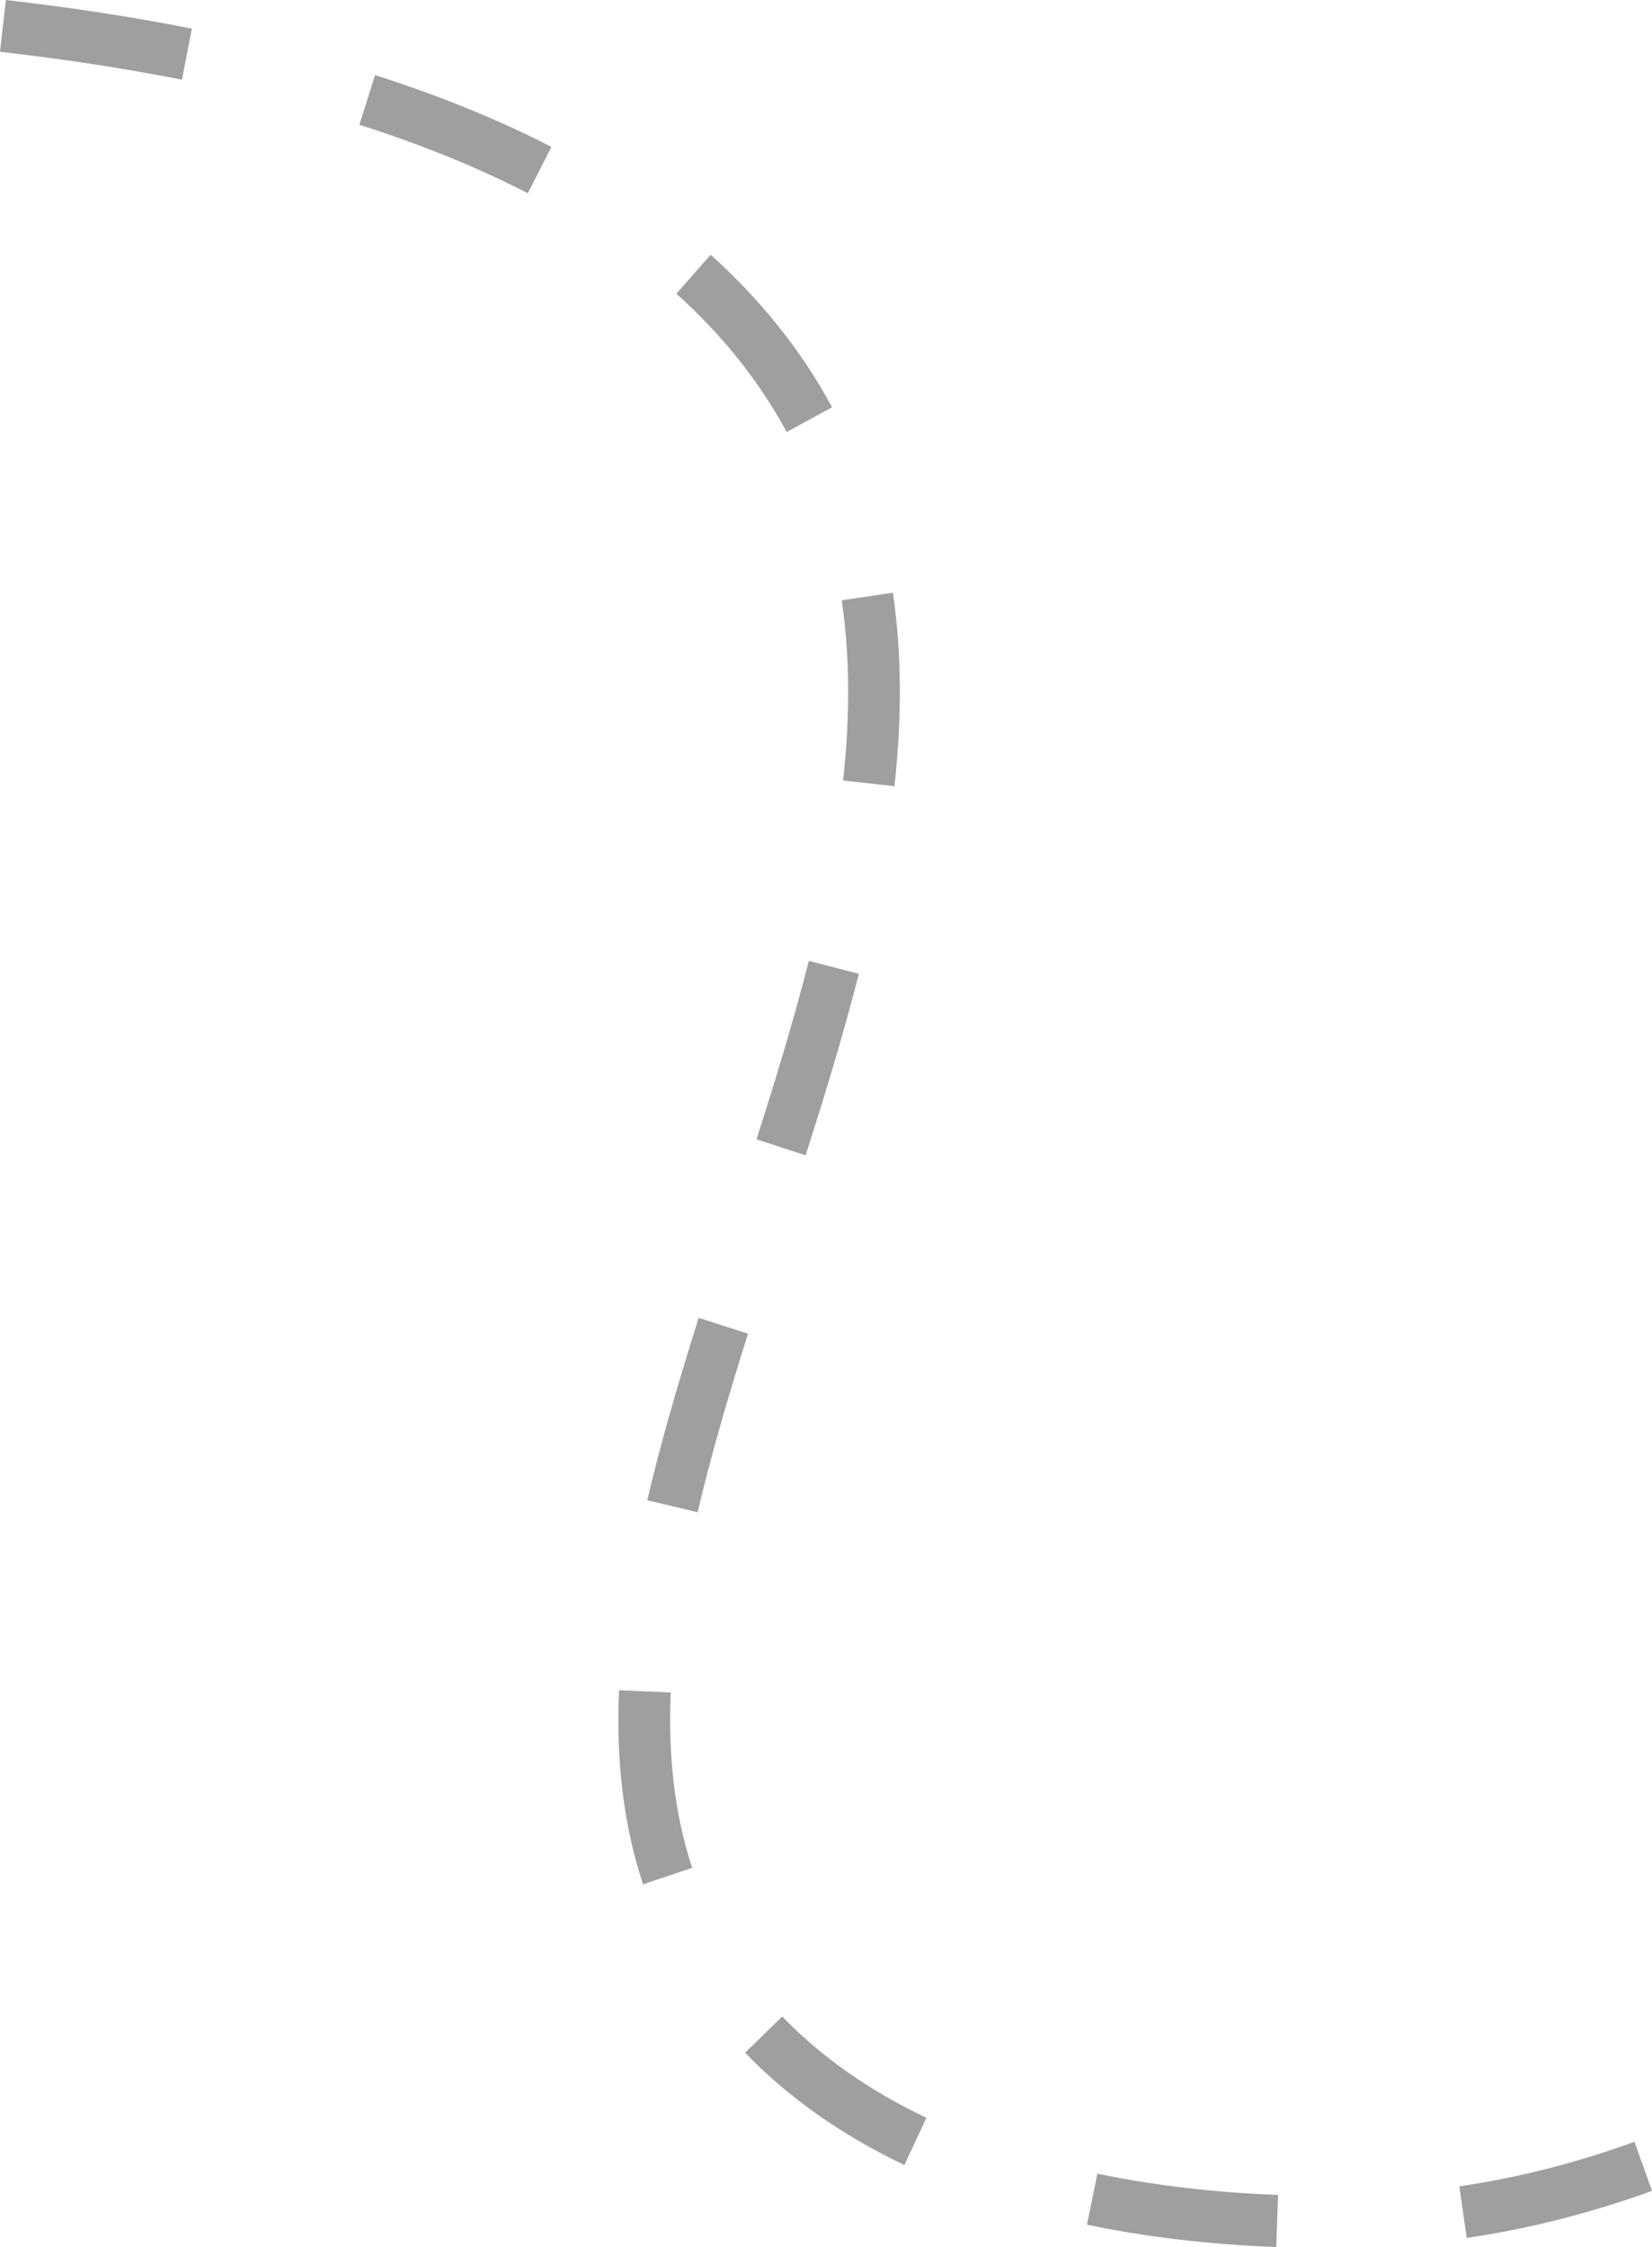 <svg width="50" height="68" viewBox="0 0 50 68" fill="none" xmlns="http://www.w3.org/2000/svg">
<g id="Isolation_Mode" clip-path="url(#clip0_119_7477)">
<path id="Vector" d="M50 66.301C48.162 66.969 46.275 67.448 44.393 67.726L44.168 66.165C45.946 65.904 47.727 65.45 49.468 64.816L50 66.298V66.301ZM38.627 68C36.63 67.927 34.705 67.701 32.898 67.325L33.214 65.781C34.933 66.137 36.774 66.355 38.683 66.424L38.627 68ZM27.373 65.519C25.476 64.618 23.854 63.473 22.552 62.121L23.676 61.024C24.847 62.241 26.315 63.272 28.04 64.091L27.373 65.516V65.519ZM20.946 56.526L19.462 57.024C18.88 55.259 18.642 53.336 18.736 51.151L20.301 51.218C20.217 53.207 20.43 54.943 20.949 56.526H20.946ZM21.115 45.764L19.59 45.402C19.96 43.825 20.439 42.123 21.146 39.882L22.64 40.361C21.945 42.562 21.475 44.229 21.115 45.764ZM24.386 34.965L22.896 34.479C23.372 32.994 23.983 31.037 24.48 29.079L25.995 29.47C25.485 31.469 24.865 33.455 24.383 34.961L24.386 34.965ZM27.072 23.793L25.517 23.62C25.736 21.624 25.72 19.84 25.476 18.166L27.025 17.936C27.288 19.746 27.304 21.659 27.072 23.79V23.793ZM23.81 13.075L23.773 13.006C22.943 11.49 21.832 10.106 20.47 8.889L21.509 7.71C23.003 9.047 24.224 10.573 25.138 12.24L25.185 12.325L23.807 13.075H23.81ZM15.972 5.847C14.46 5.066 12.744 4.369 10.878 3.776L11.351 2.273C13.301 2.894 15.098 3.625 16.689 4.445L15.975 5.847H15.972ZM5.503 2.411C3.785 2.071 1.932 1.787 0 1.567L0.178 0C2.154 0.227 4.048 0.517 5.807 0.867L5.507 2.415L5.503 2.411Z" fill="#838383" fill-opacity="0.77"/>
</g>
<defs>
<clipPath id="clip0_119_7477">
<rect width="50" height="68" fill="white"/>
</clipPath>
</defs>
</svg>
